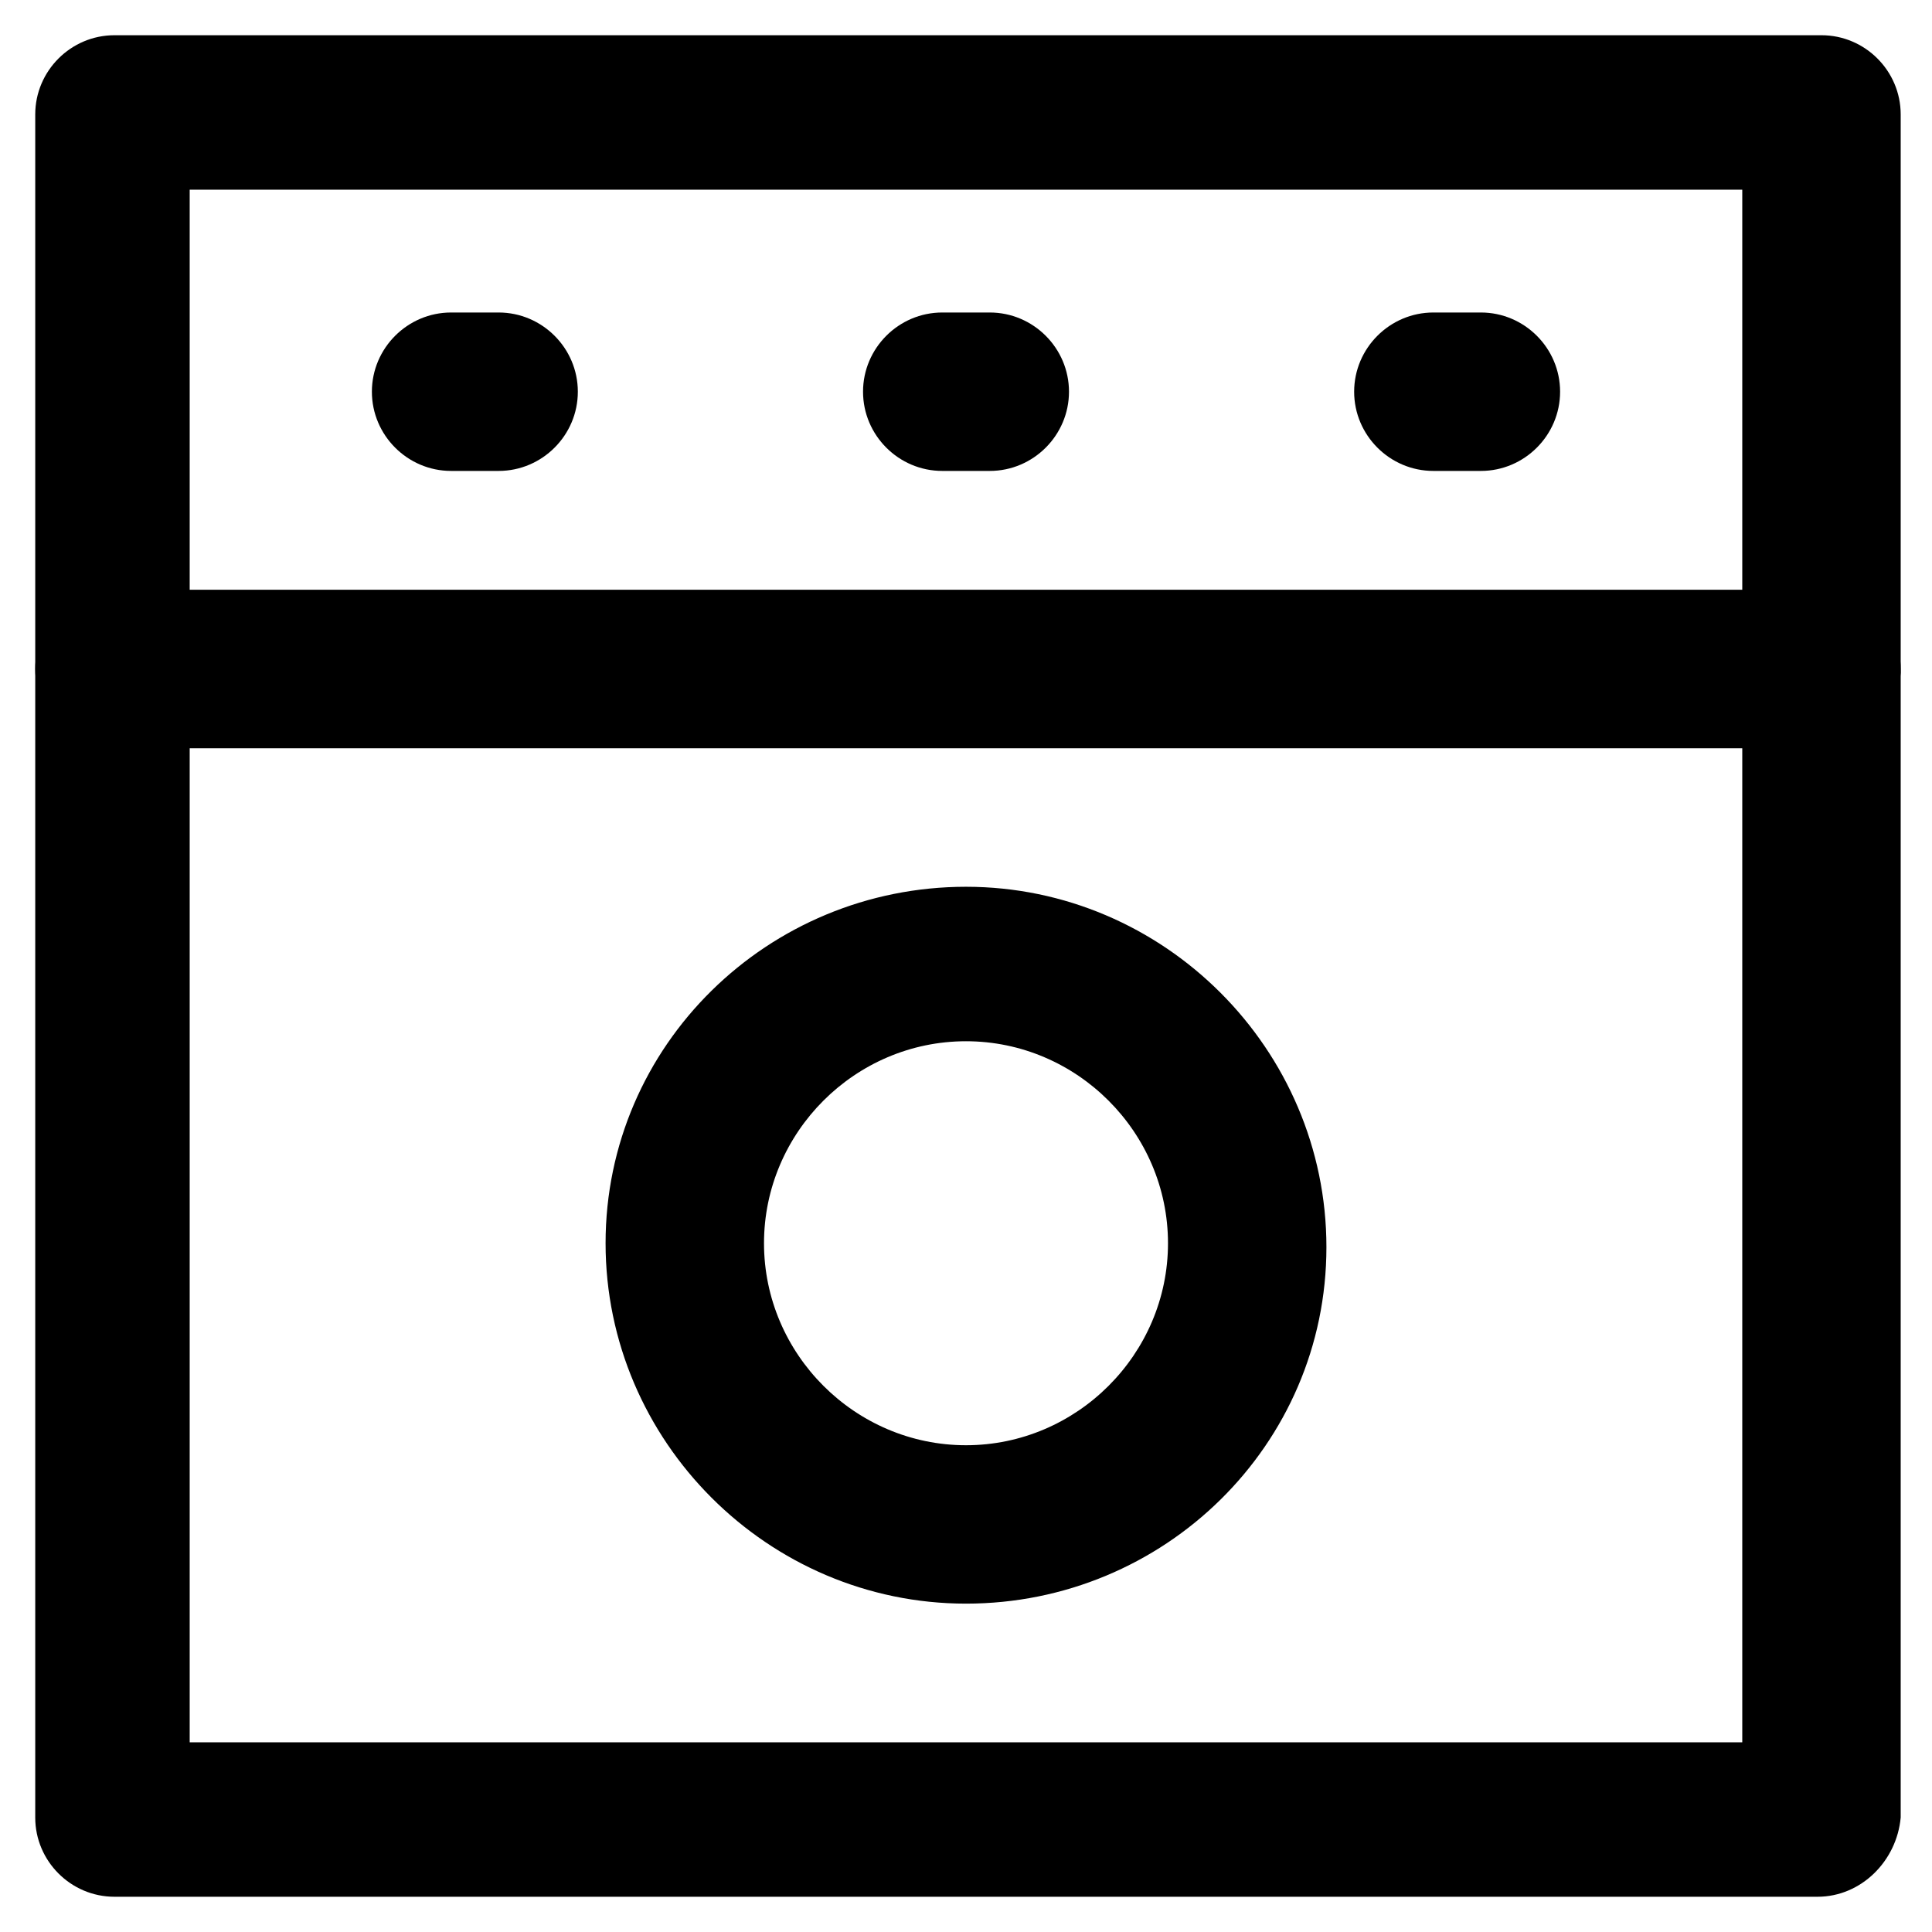 <?xml version="1.0" encoding="UTF-8"?>
<!-- The Best Svg Icon site in the world: iconSvg.co, Visit us! https://iconsvg.co -->
<svg fill="#000000" width="800px" height="800px" version="1.1" viewBox="144 144 512 512" xmlns="http://www.w3.org/2000/svg">
 <g>
  <path d="m625.66 646.66h-451.33c-11.547 0-20.992-9.445-20.992-20.992v-304.39c0-11.547 9.445-20.992 20.992-20.992h452.38c11.547 0 20.992 9.445 20.992 20.992v304.39c-1.047 11.543-10.496 20.992-22.039 20.992zm-431.39-40.934h411.45v-263.45h-411.45z"/>
  <path d="m625.66 342.27h-451.33c-11.547 0-20.992-9.445-20.992-20.992v-146.95c0-11.547 9.445-20.992 20.992-20.992h452.38c11.547 0 20.992 9.445 20.992 20.992v147.99c-1.047 11.551-10.496 19.945-22.039 19.945zm-431.39-40.934h411.45v-107.06h-411.45z"/>
  <path d="m400 568.98c-52.48 0-95.516-43.035-95.516-95.516 0-52.477 43.035-94.461 95.516-94.461s95.516 43.035 95.516 95.516c-0.004 52.477-43.035 94.461-95.516 94.461zm0-149.04c-29.391 0-53.531 24.141-53.531 53.531s24.141 53.531 53.531 53.531 53.531-24.141 53.531-53.531c-0.004-29.391-24.145-53.531-53.531-53.531z"/>
  <path d="m276.14 268.8h-12.594c-11.547 0-20.992-9.445-20.992-20.992 0-11.547 9.445-20.992 20.992-20.992h12.594c11.547 0 20.992 9.445 20.992 20.992 0 11.547-9.445 20.992-20.992 20.992z"/>
  <path d="m406.3 268.8h-12.594c-11.547 0-20.992-9.445-20.992-20.992 0-11.547 9.445-20.992 20.992-20.992h12.594c11.547 0 20.992 9.445 20.992 20.992 0 11.547-9.449 20.992-20.992 20.992z"/>
  <path d="m536.45 268.8h-12.594c-11.547 0-20.992-9.445-20.992-20.992 0-11.547 9.445-20.992 20.992-20.992h12.594c11.547 0 20.992 9.445 20.992 20.992 0 11.547-9.445 20.992-20.992 20.992z"/>
 </g>
</svg>